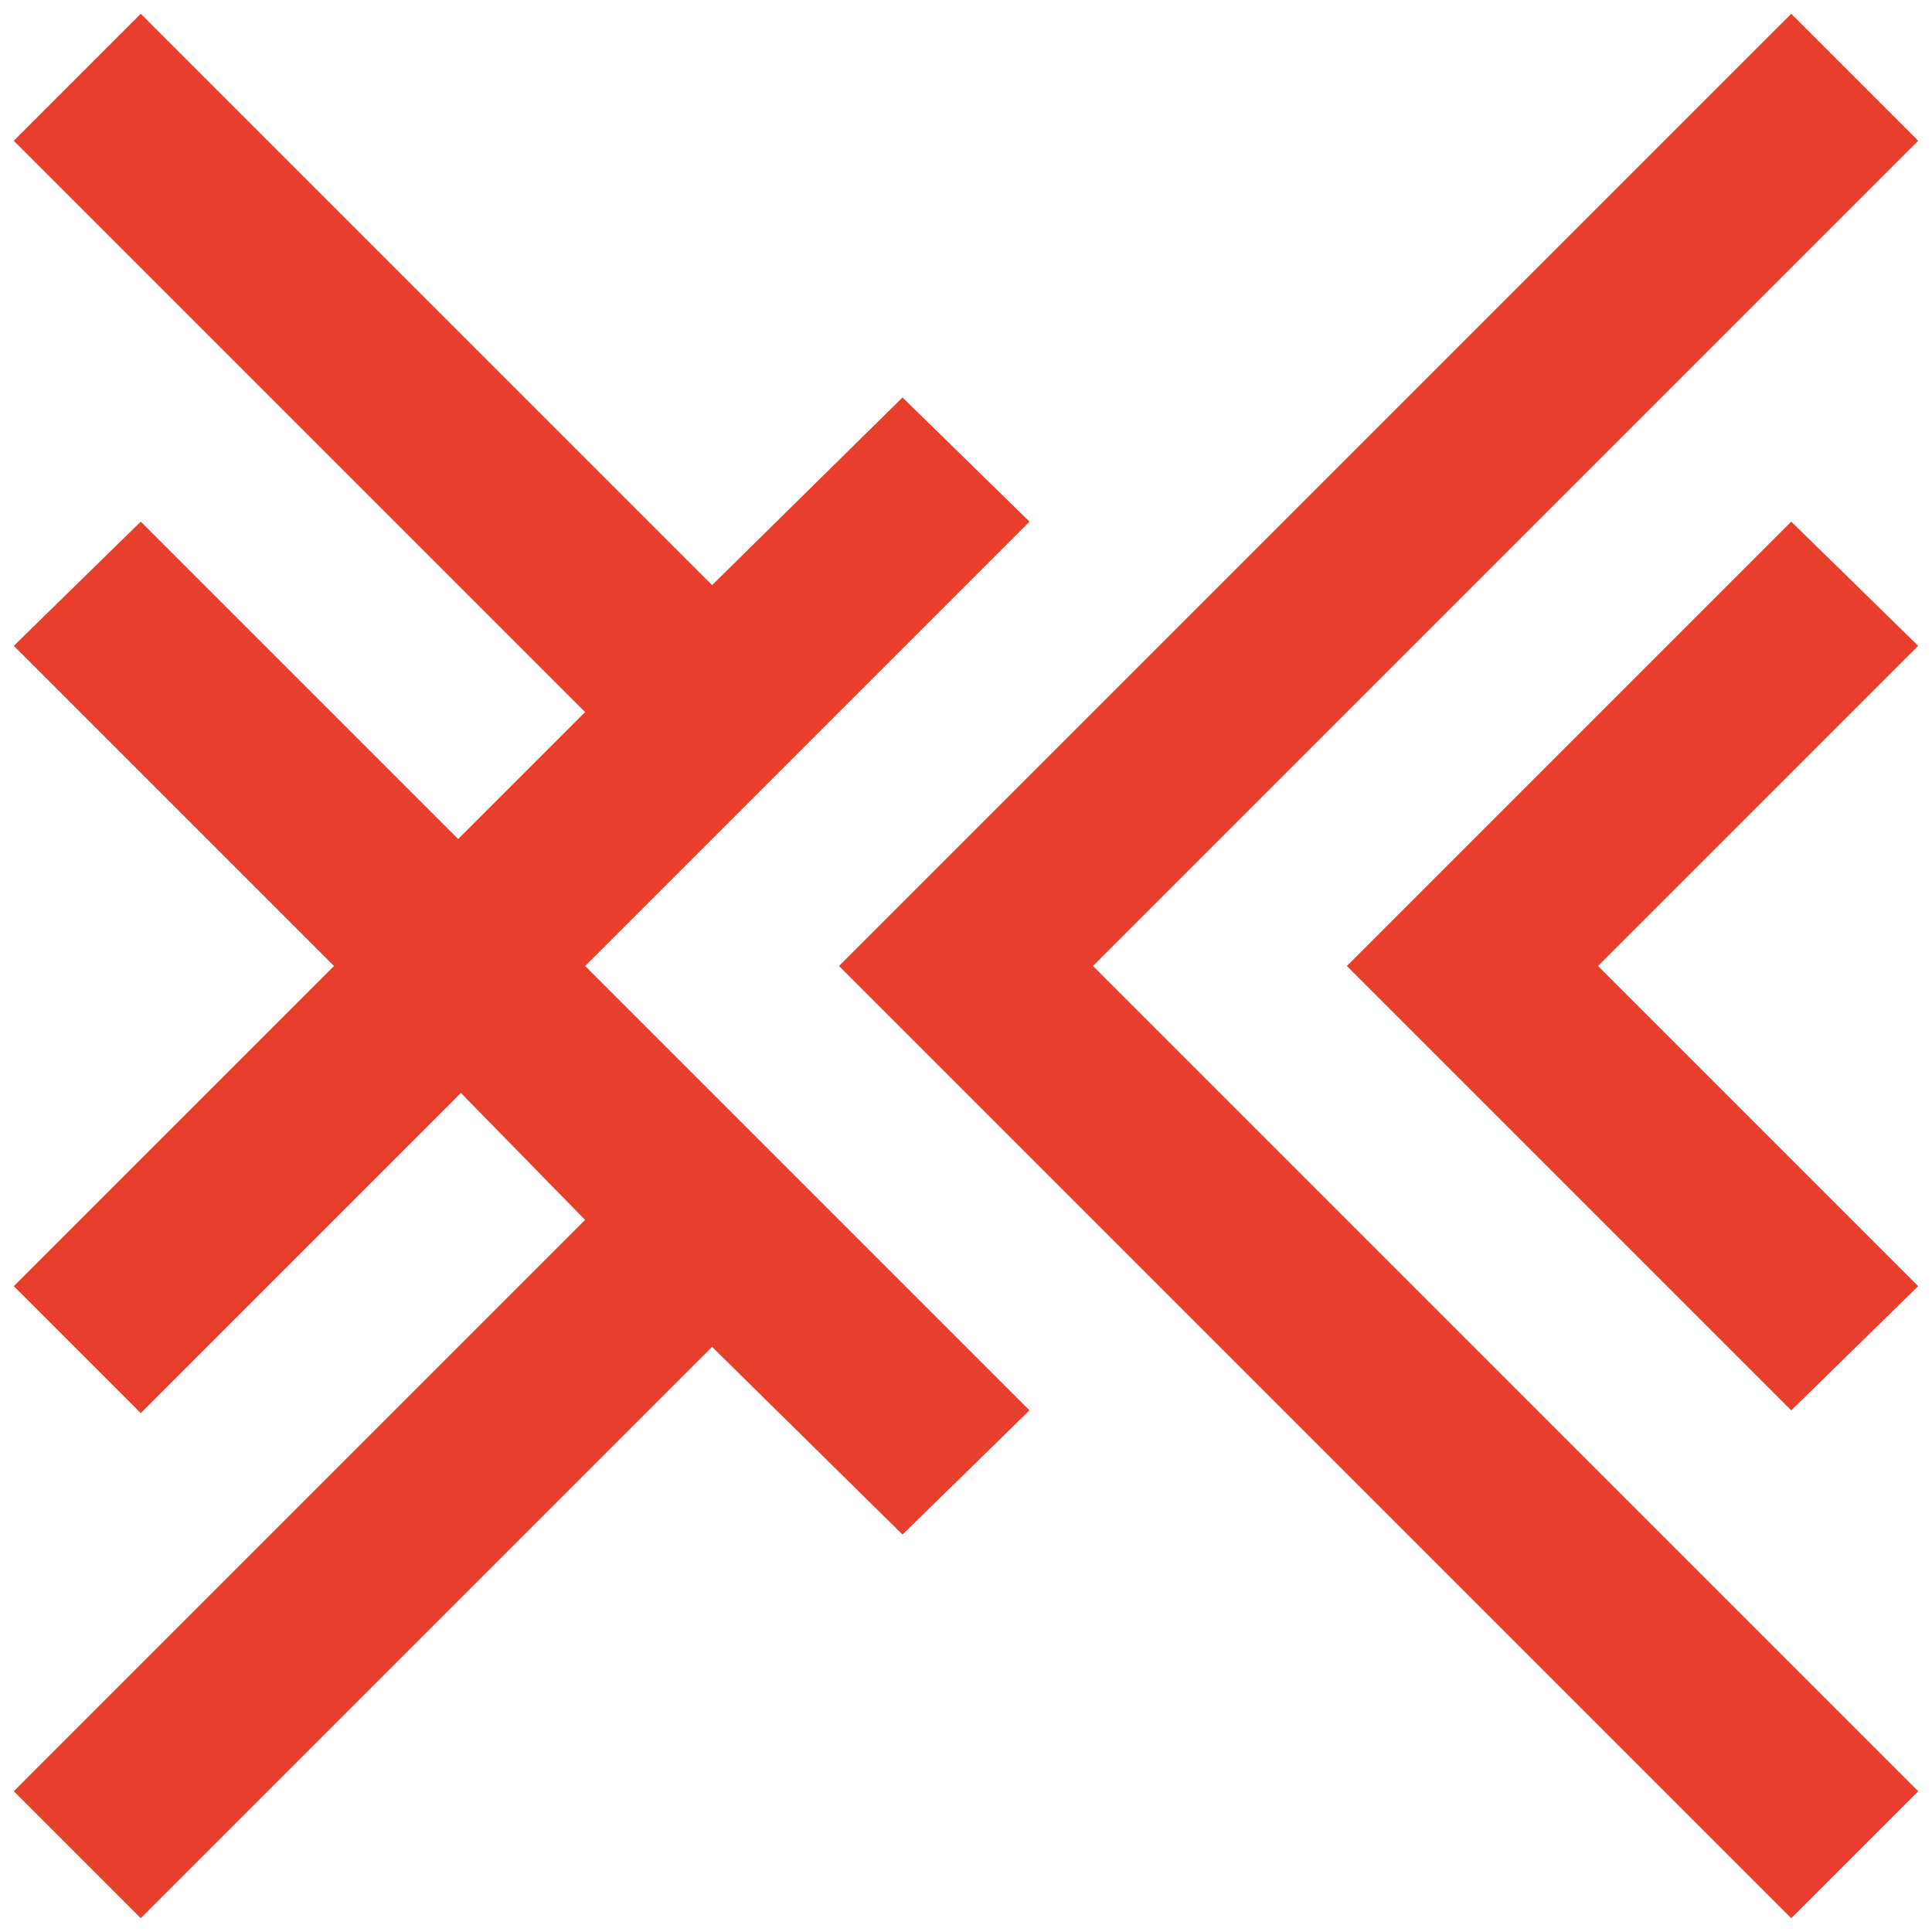 <?xml version="1.0" encoding="utf-8"?>
<!-- Generator: Adobe Illustrator 19.1.1, SVG Export Plug-In . SVG Version: 6.00 Build 0)  -->
<svg version="1.1" id="Ebene_2" xmlns="http://www.w3.org/2000/svg" xmlns:xlink="http://www.w3.org/1999/xlink" x="0px" y="0px"
	 viewBox="0 0 70 70" style="enable-background:new 0 0 70 70;" xml:space="preserve">
<style type="text/css">
	.st0{fill:#E83F2D;}
</style>
<g>
	<polygon class="st0" points="69.5,5.1 64.9,0.5 30.4,35 64.9,69.5 69.5,64.9 39.6,35 	"/>
	<polygon class="st0" points="64.9,18.9 48.8,35 64.9,51.1 69.5,46.6 57.9,35 69.5,23.4 	"/>
	<polygon class="st0" points="37.3,18.9 32.7,14.4 25.8,21.2 5.1,0.5 0.5,5.1 21.2,25.8 16.6,30.4 5.1,18.9 0.5,23.4 12.1,35 
		0.5,46.6 5.1,51.2 16.7,39.6 21.2,44.2 0.5,64.9 5.1,69.5 25.8,48.8 32.7,55.6 37.3,51.1 21.2,35 	"/>
</g>
</svg>
